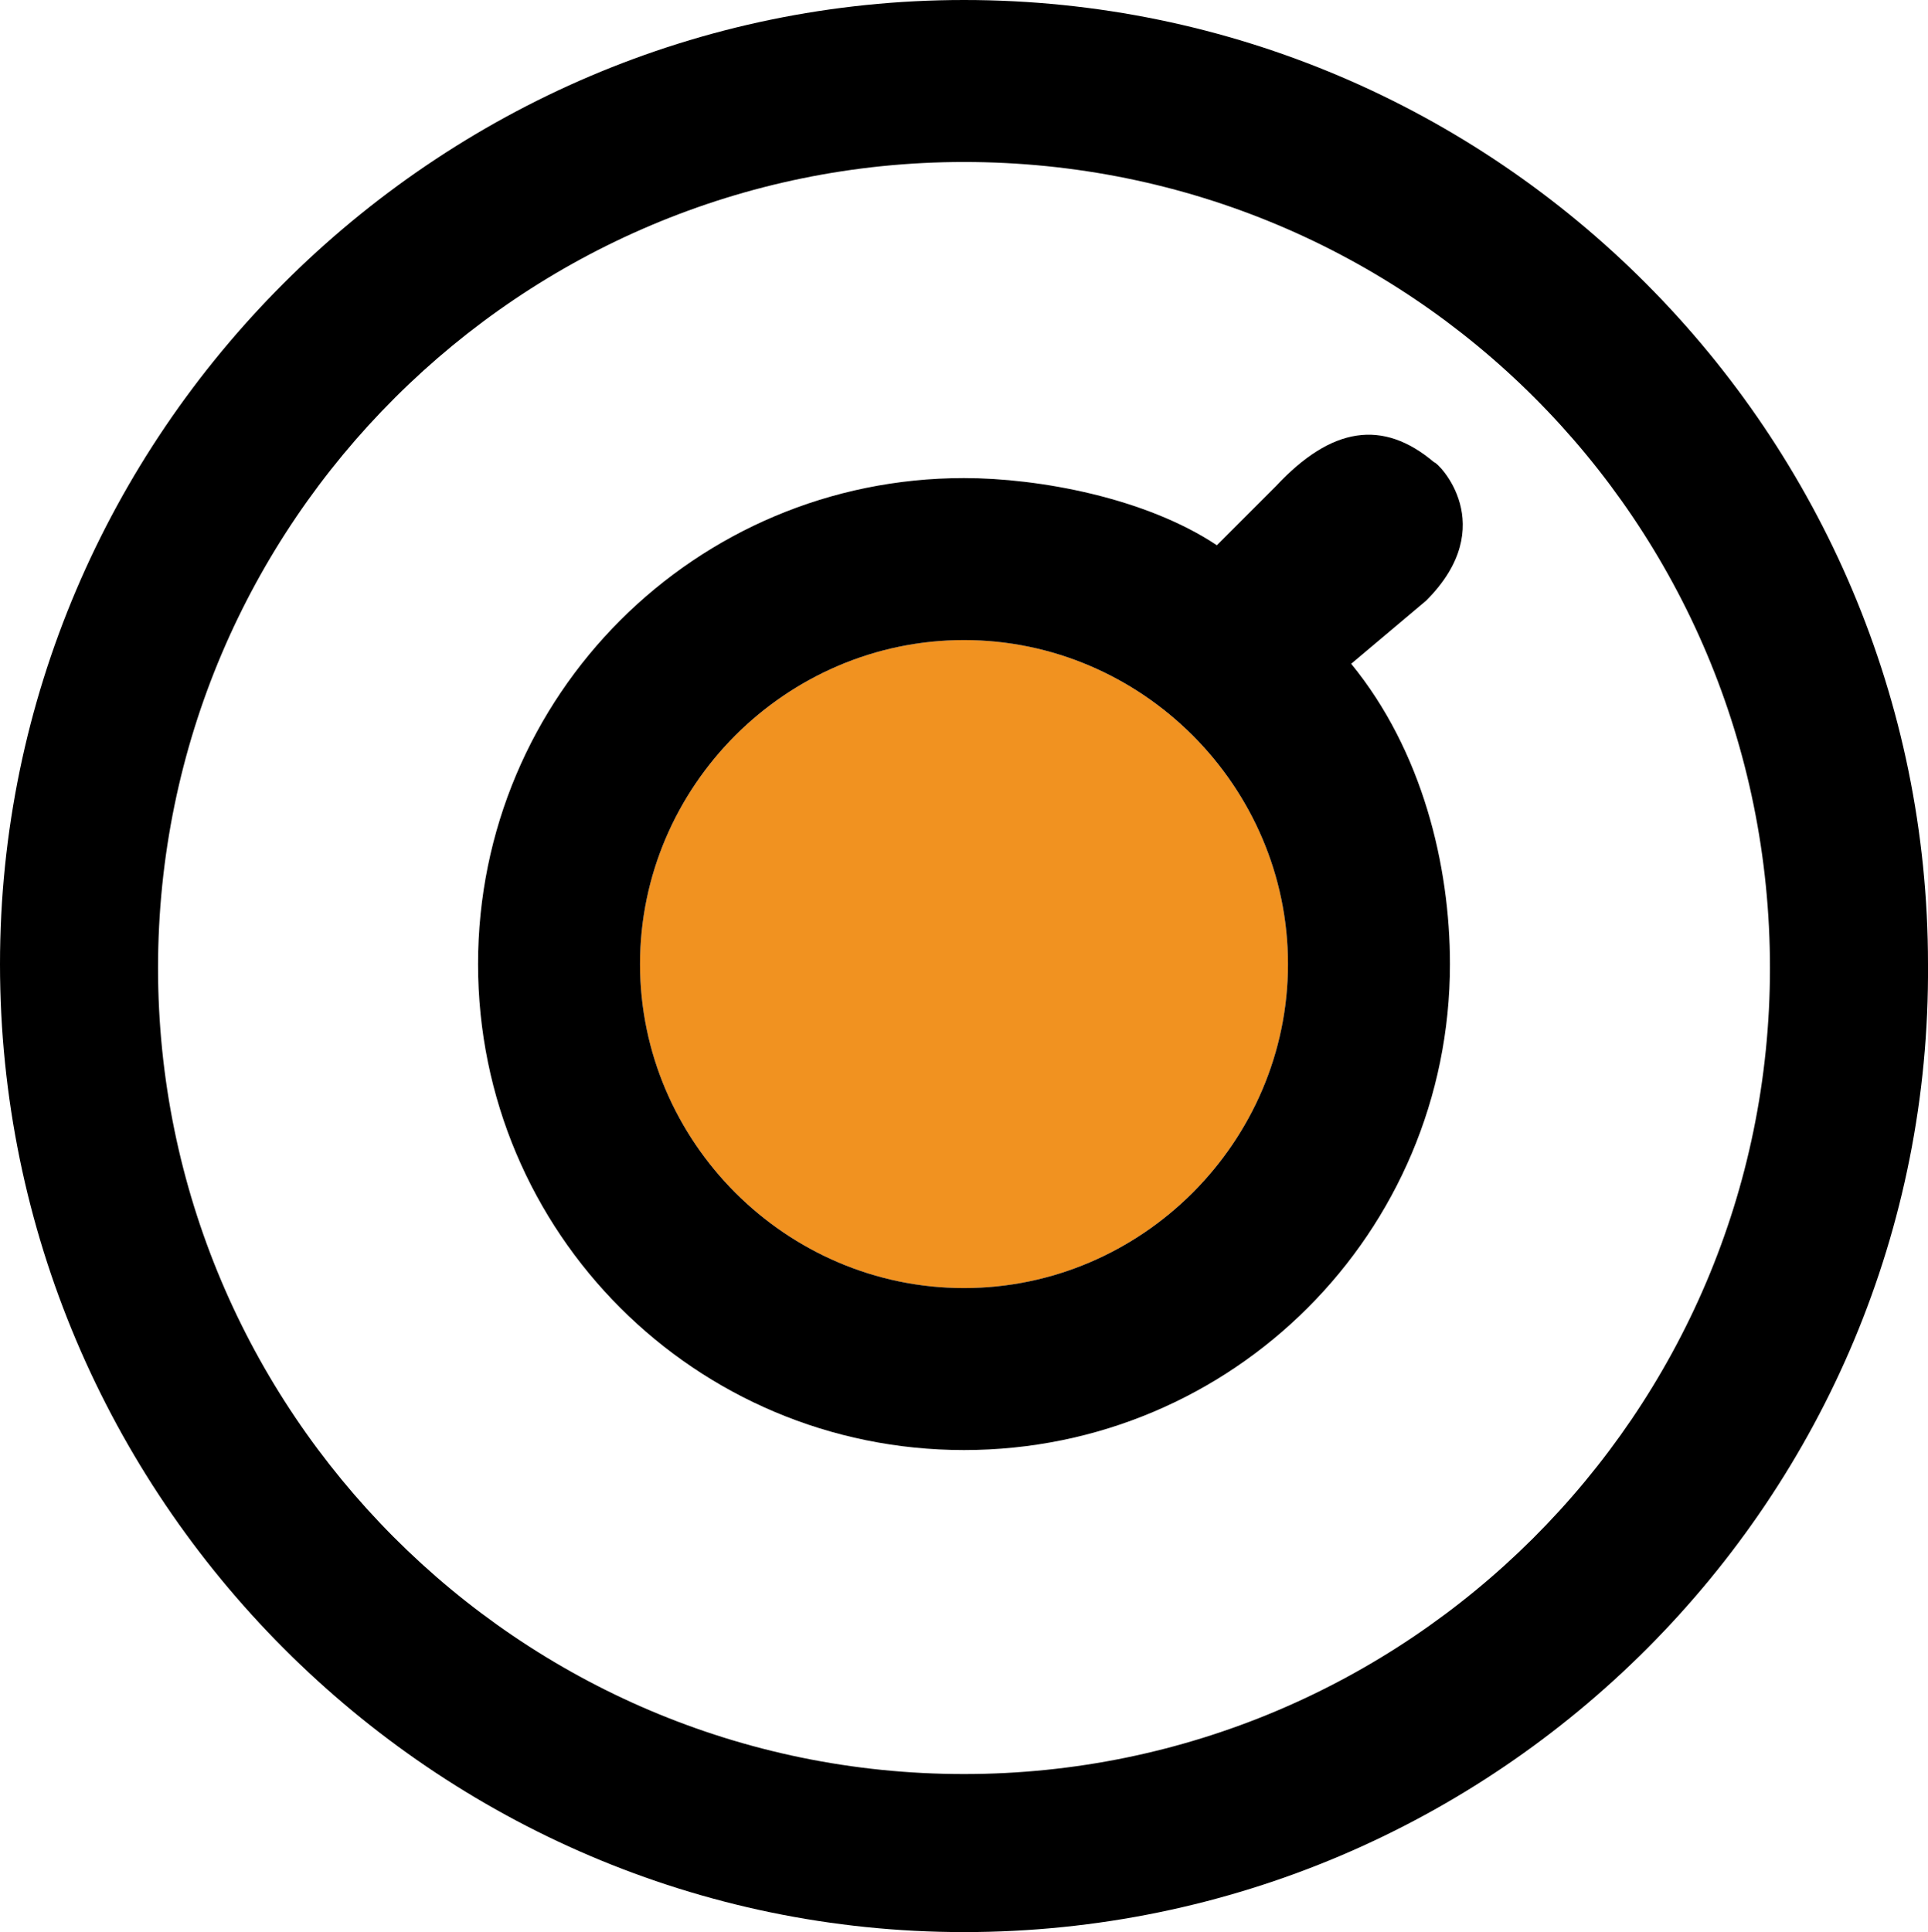 <?xml version="1.0" encoding="utf-8"?>
<!-- Generator: Adobe Illustrator 24.0.1, SVG Export Plug-In . SVG Version: 6.00 Build 0)  -->
<svg version="1.1" id="Layer_1" xmlns="http://www.w3.org/2000/svg" xmlns:xlink="http://www.w3.org/1999/xlink" x="0px" y="0px"
	 viewBox="0 0 48.8 48.9" style="enable-background:new 0 0 48.8 48.9;" xml:space="preserve">
<style type="text/css">
	.st0{fill:#F19220;}
</style>
<g>
	<g>
		<g>
			<path class="st0" d="M24.4,16.2c-4.5,0-8.2,3.7-8.2,8.2s3.7,8.2,8.2,8.2s8.2-3.7,8.2-8.2C32.6,19.9,28.9,16.2,24.4,16.2z"/>
		</g>
		<g>
			<g>
				<g>
					<g>
						<g>
							<path d="M24.4,48.9C11,48.9,0,37.9,0,24.4C0,11,11,0,24.4,0c13.5,0,24.4,11,24.4,24.4C48.9,37.9,37.9,48.9,24.4,48.9z
								 M24.4,4.1C13.2,4.1,4,13.2,4,24.5c0,11.2,9.1,20.4,20.4,20.4c11.2,0,20.4-9.1,20.4-20.4S35.7,4.1,24.4,4.1z"/>
						</g>
					</g>
				</g>
				<g>
					<path d="M36.1,15.2l-1.9,1.6c1.8,2.2,2.5,5.1,2.5,7.6c0,6.8-5.5,12.3-12.3,12.3s-12.3-5.5-12.3-12.3s5.5-12.3,12.3-12.3
						c1.9,0,4.6,0.5,6.4,1.7l1.5-1.5c1.4-1.5,2.7-1.7,4-0.6C36.4,11.7,38,13.3,36.1,15.2z M24.4,16.2c-4.5,0-8.2,3.7-8.2,8.2
						s3.7,8.2,8.2,8.2s8.2-3.7,8.2-8.2C32.6,19.9,28.9,16.2,24.4,16.2z"/>
				</g>
			</g>
		</g>
	</g>
</g>
</svg>
